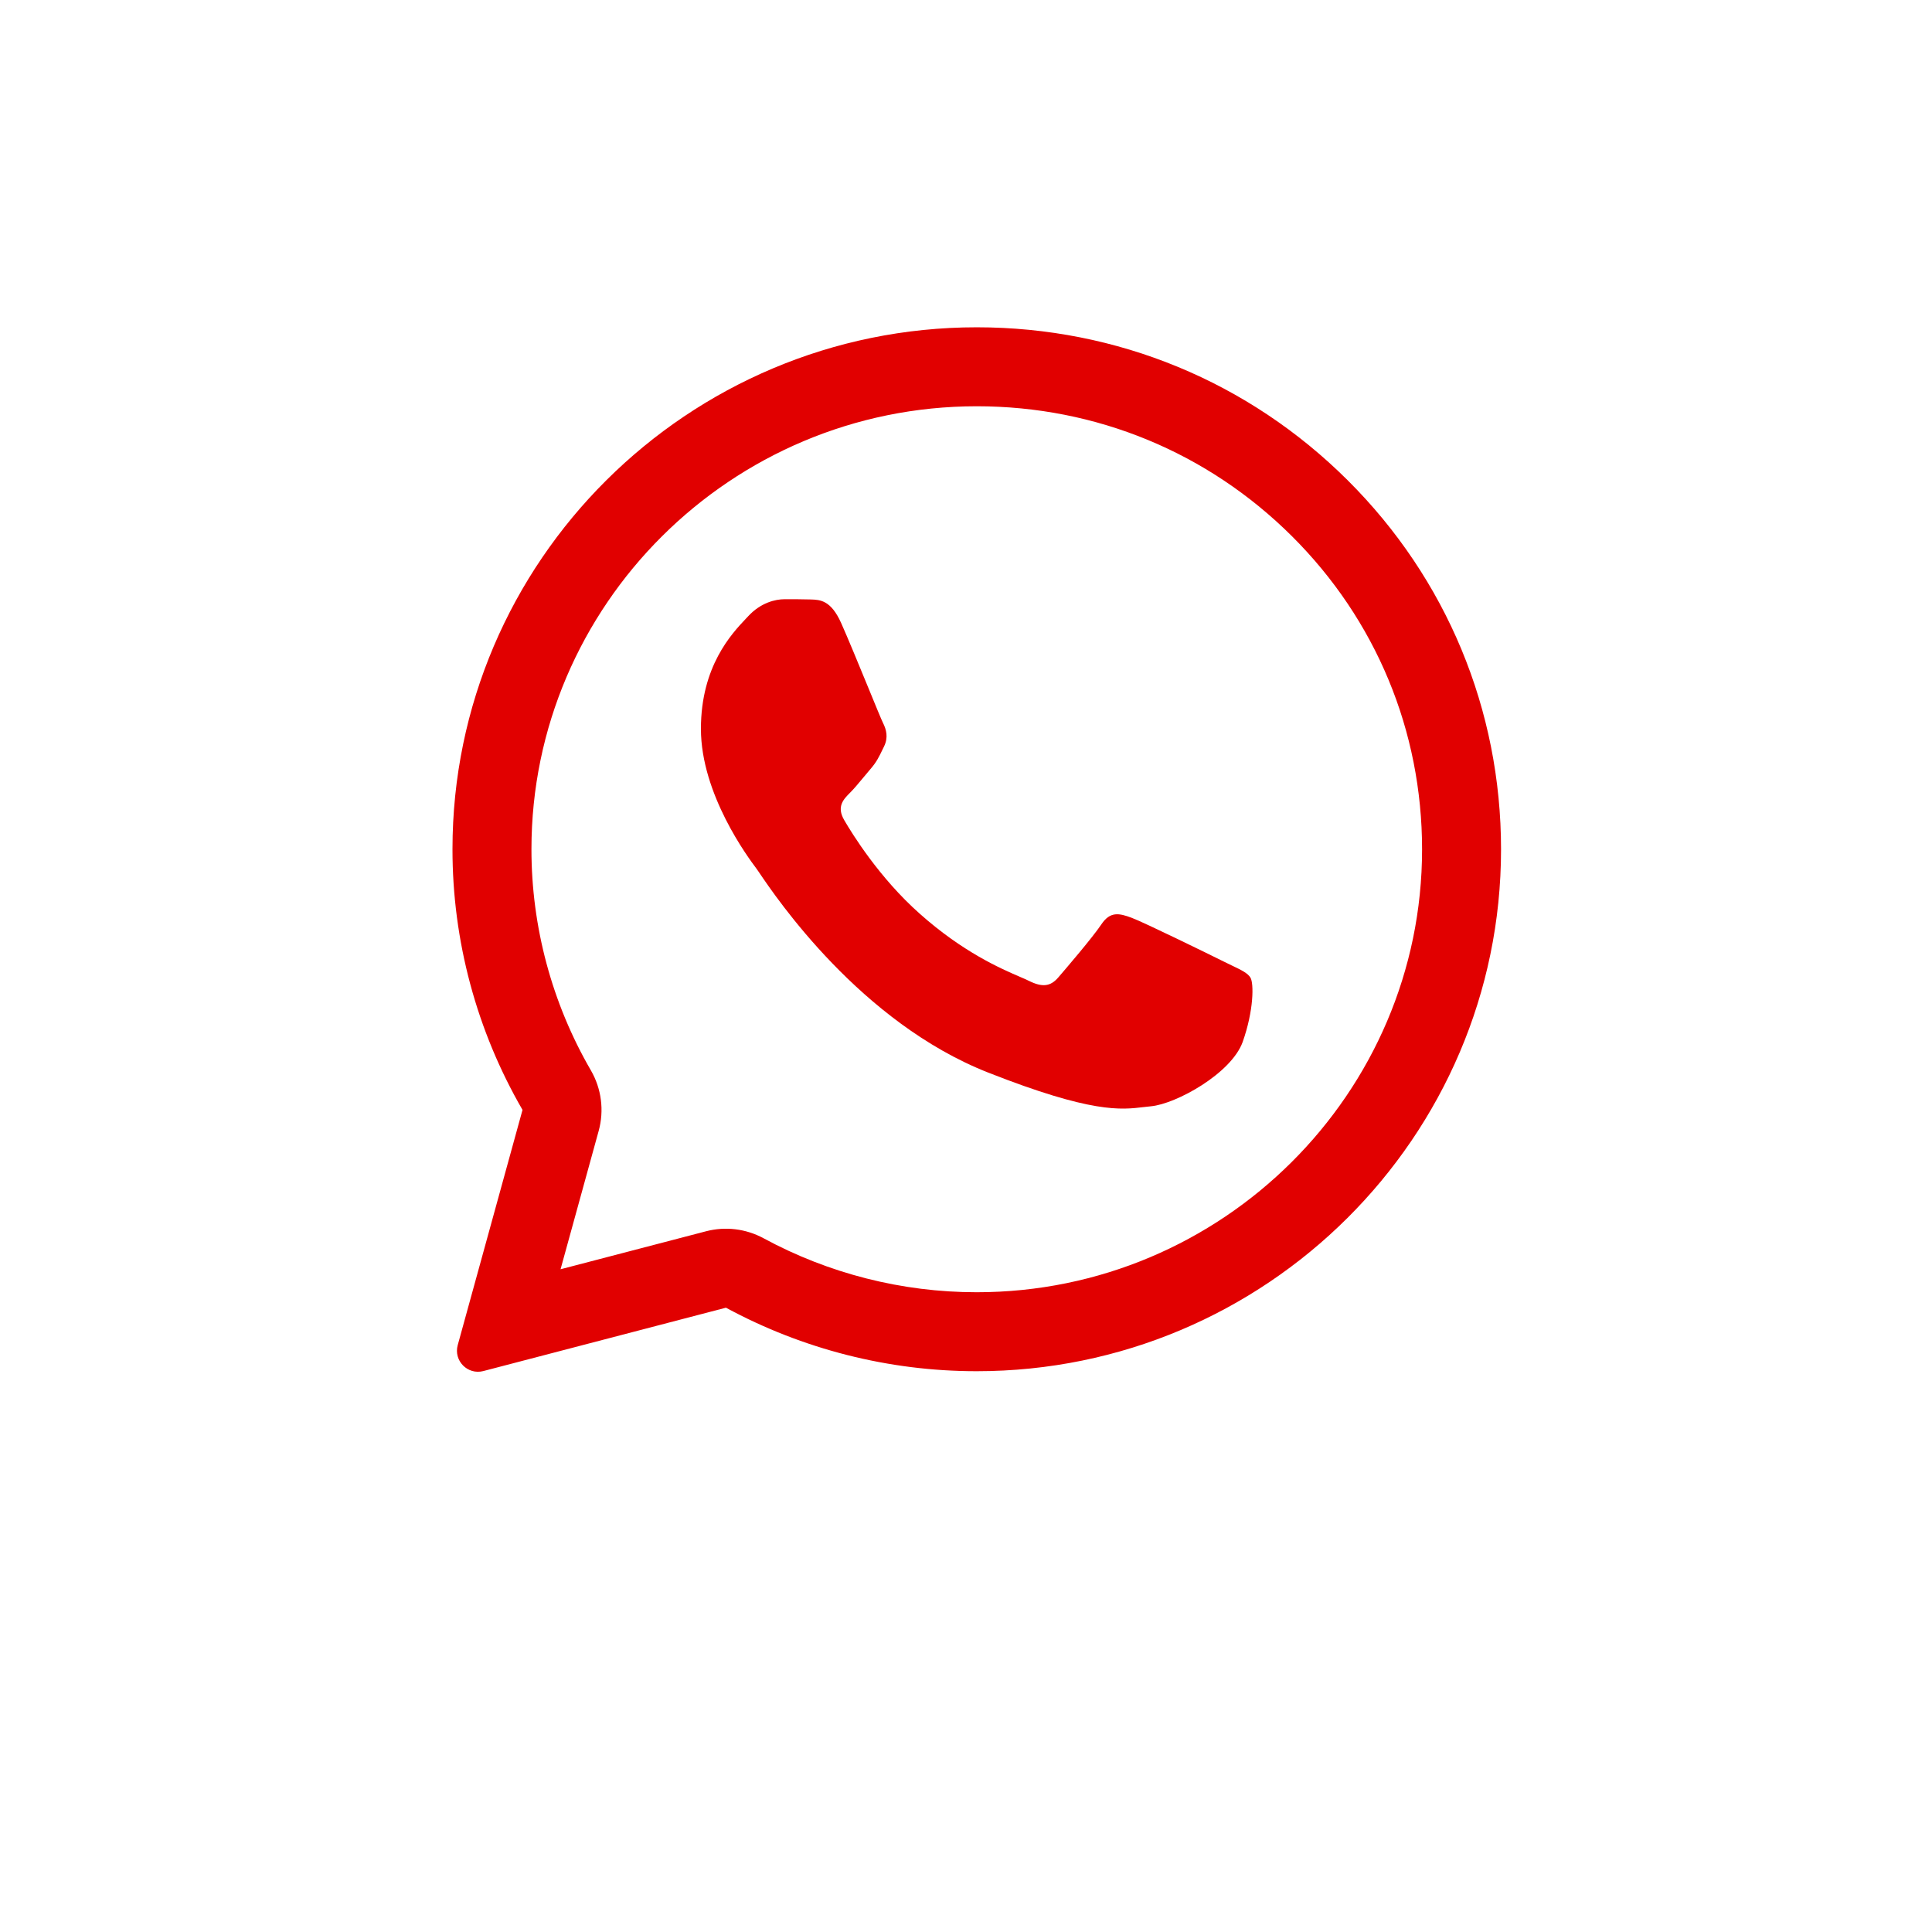 <svg width="64" height="64" viewBox="0 0 64 64" fill="none" xmlns="http://www.w3.org/2000/svg">
<g filter="url(#filter0_d_64_10)">
<circle cx="32" cy="28" r="28" fill="white"/>
</g>
<path d="M26.852 19.858C27.171 19.867 27.524 19.884 27.861 20.631C28.084 21.129 28.46 22.044 28.767 22.79C29.005 23.371 29.201 23.849 29.25 23.946C29.362 24.169 29.431 24.427 29.285 24.728C29.267 24.763 29.251 24.797 29.235 24.83C29.118 25.074 29.034 25.247 28.836 25.475C28.755 25.568 28.67 25.671 28.586 25.773C28.437 25.952 28.29 26.13 28.163 26.256C27.939 26.479 27.706 26.72 27.965 27.166C28.224 27.613 29.129 29.081 30.467 30.267C31.904 31.547 33.155 32.086 33.787 32.359C33.909 32.411 34.009 32.454 34.082 32.491C34.53 32.714 34.798 32.68 35.057 32.379C35.316 32.078 36.178 31.074 36.48 30.627C36.774 30.181 37.075 30.249 37.49 30.404C37.904 30.558 40.112 31.64 40.561 31.864C40.65 31.908 40.733 31.948 40.81 31.985C41.122 32.134 41.334 32.236 41.424 32.388C41.536 32.577 41.536 33.47 41.165 34.517C40.785 35.565 38.956 36.57 38.128 36.647C38.05 36.654 37.972 36.664 37.891 36.673C37.132 36.765 36.169 36.882 32.736 35.531C28.506 33.867 25.713 29.74 25.149 28.905C25.104 28.84 25.073 28.794 25.057 28.772L25.047 28.759C24.791 28.416 23.219 26.313 23.219 24.144C23.219 22.068 24.242 20.988 24.708 20.495C24.738 20.464 24.765 20.435 24.79 20.408C25.204 19.962 25.687 19.85 25.989 19.85C26.291 19.85 26.593 19.85 26.852 19.858Z" fill="#E10000"/>
<path fill-rule="evenodd" clip-rule="evenodd" d="M15.163 44.558C15.02 45.076 15.492 45.554 16.012 45.418L24.048 43.319C26.584 44.693 29.44 45.423 32.348 45.423H32.356C41.924 45.423 49.724 37.669 49.724 28.137C49.724 23.517 47.921 19.172 44.642 15.908C41.364 12.645 37.007 10.842 32.356 10.842C22.788 10.842 14.989 18.596 14.989 28.128C14.987 31.161 15.788 34.14 17.309 36.767L15.163 44.558ZM19.832 37.462C20.018 36.786 19.925 36.063 19.573 35.456C18.282 33.227 17.604 30.699 17.605 28.128C17.605 20.053 24.221 13.458 32.356 13.458C36.315 13.458 40.009 14.988 42.797 17.762C45.581 20.534 47.108 24.212 47.108 28.137C47.108 36.211 40.492 42.807 32.356 42.807H32.348C29.877 42.807 27.449 42.187 25.294 41.019C24.71 40.703 24.029 40.62 23.387 40.788L18.569 42.046L19.832 37.462Z" fill="#E10000"/>
<defs>
<filter id="filter0_d_64_10" x="0" y="0" width="64" height="64" filterUnits="userSpaceOnUse" color-interpolation-filters="sRGB">
<feFlood flood-opacity="0" result="BackgroundImageFix"/>
<feColorMatrix in="SourceAlpha" type="matrix" values="0 0 0 0 0 0 0 0 0 0 0 0 0 0 0 0 0 0 127 0" result="hardAlpha"/>
<feOffset dy="4"/>
<feGaussianBlur stdDeviation="2"/>
<feComposite in2="hardAlpha" operator="out"/>
<feColorMatrix type="matrix" values="0 0 0 0 0 0 0 0 0 0 0 0 0 0 0 0 0 0 0.25 0"/>
<feBlend mode="normal" in2="BackgroundImageFix" result="effect1_dropShadow_64_10"/>
<feBlend mode="normal" in="SourceGraphic" in2="effect1_dropShadow_64_10" result="shape"/>
</filter>
</defs>
</svg>
